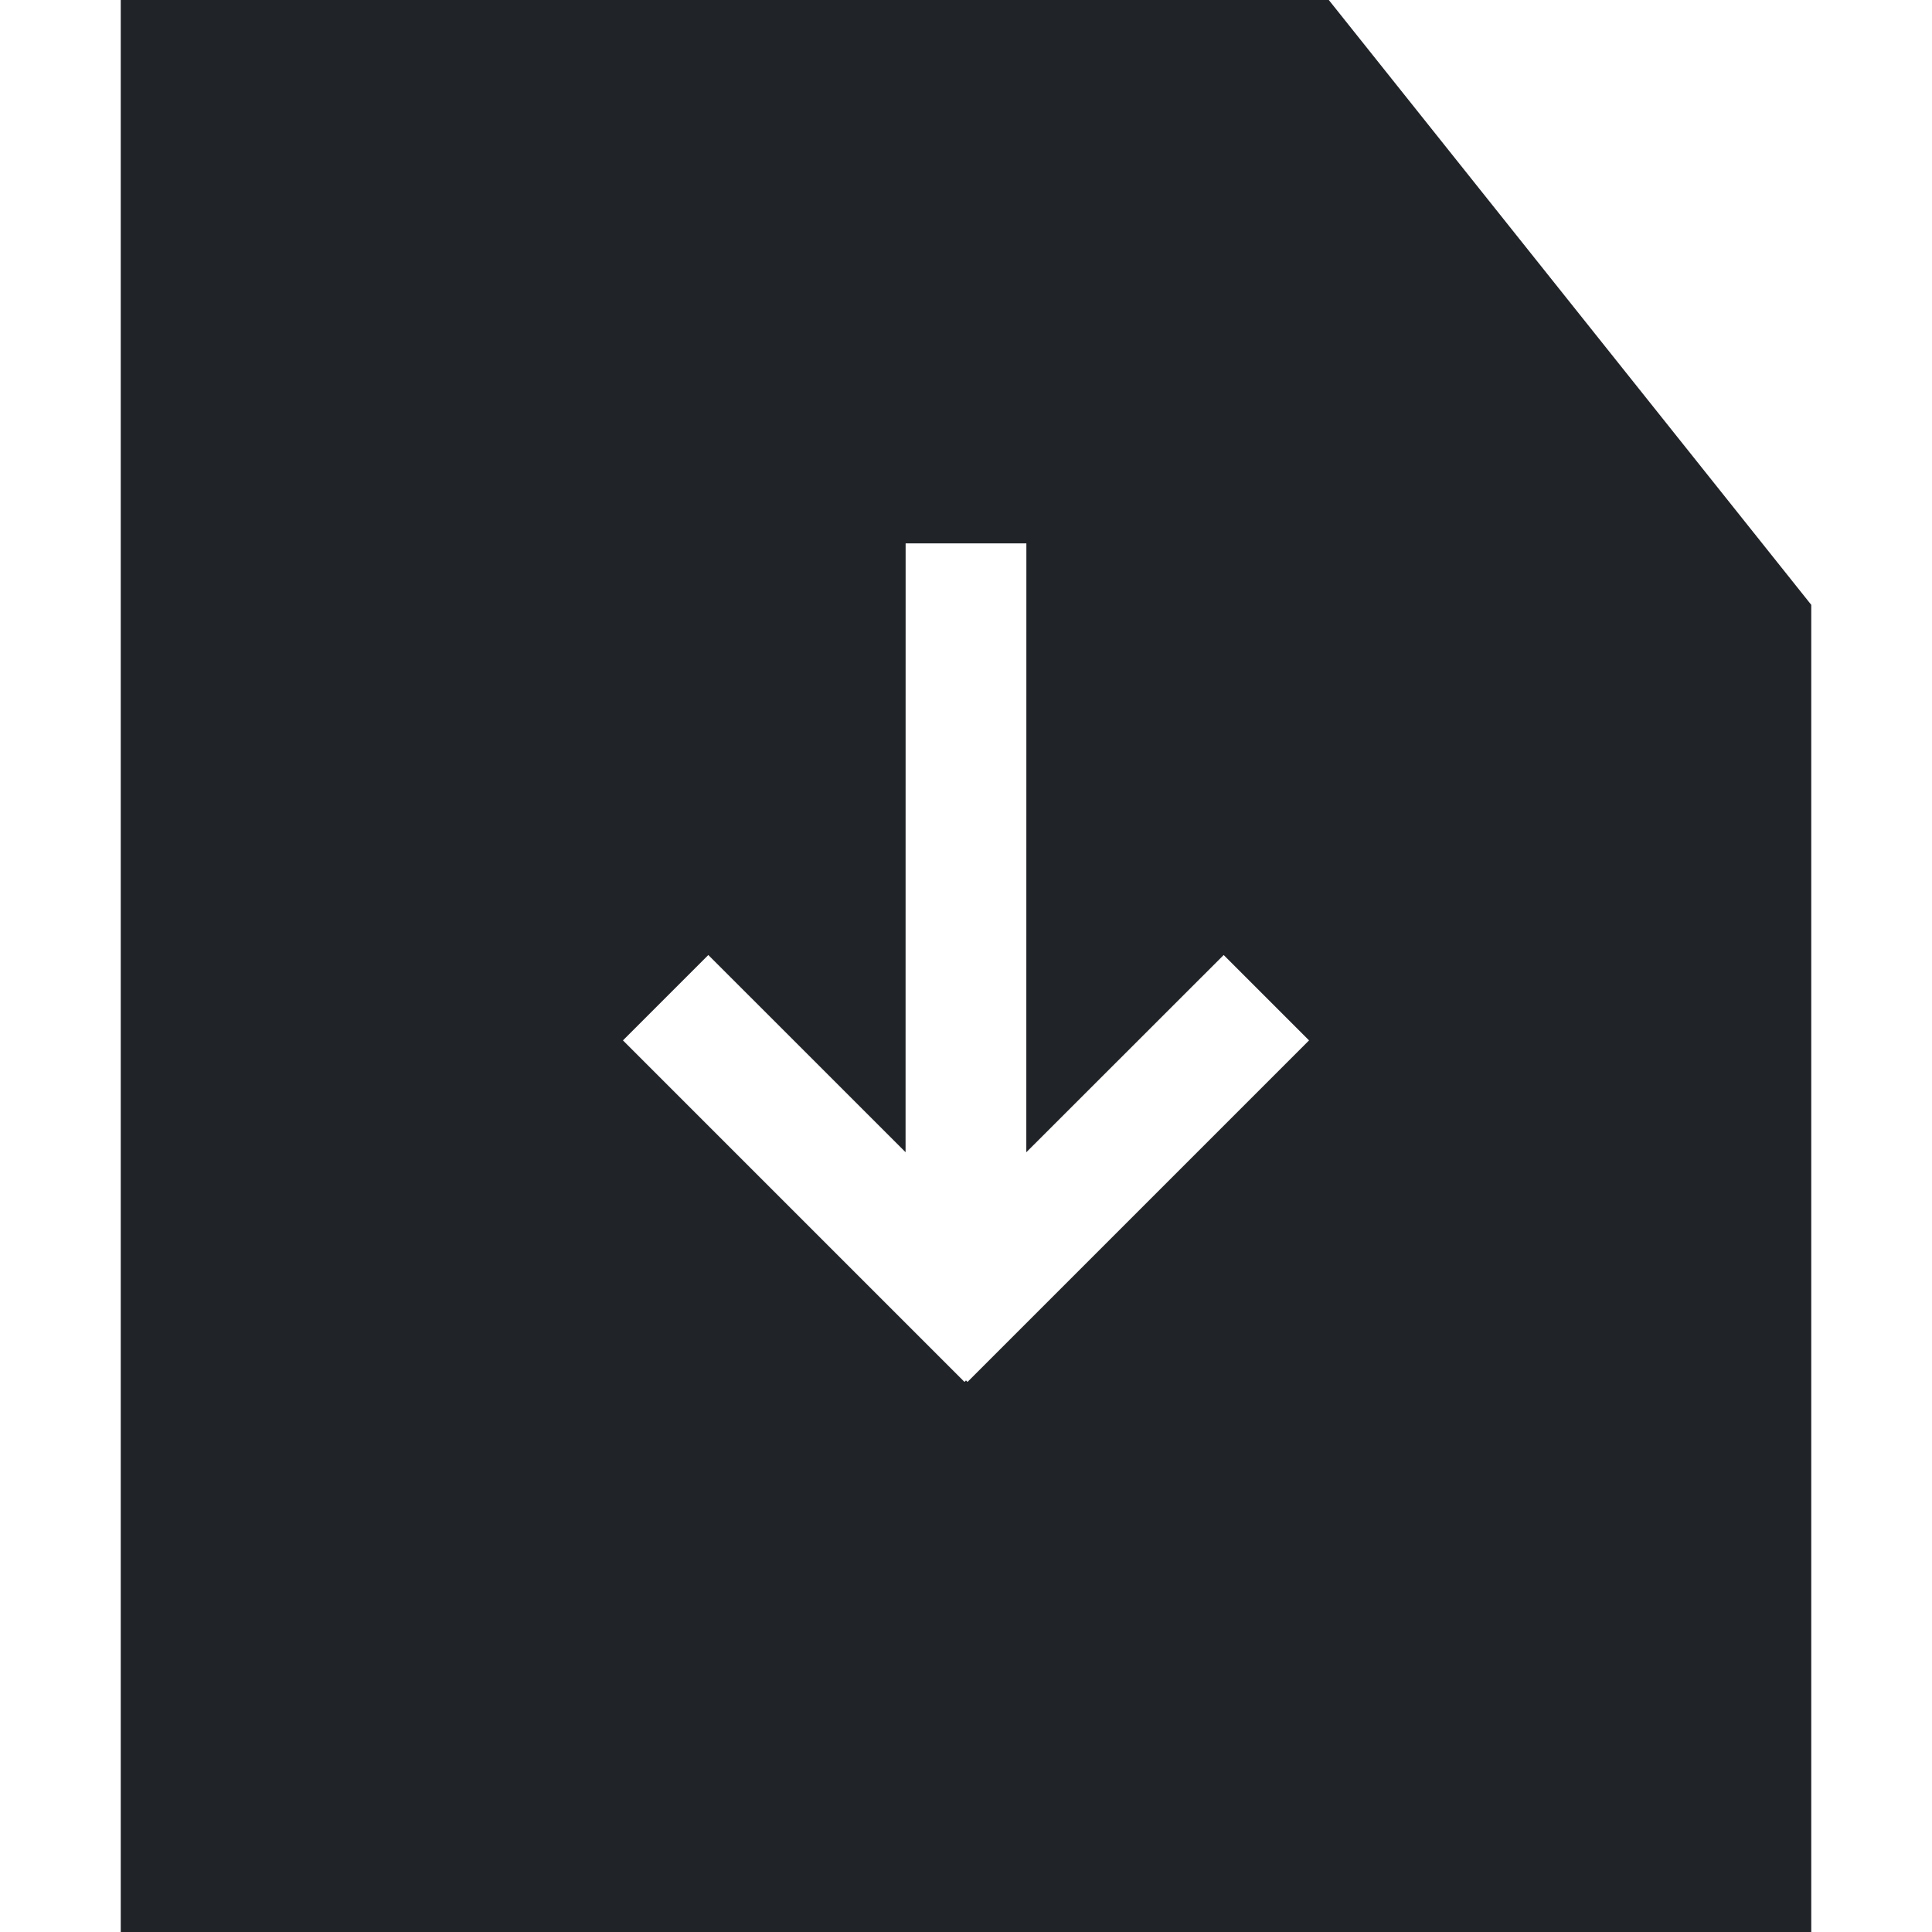 <?xml version="1.0" encoding="utf-8"?><!-- Скачано с сайта svg4.ru / Downloaded from svg4.ru -->
<svg width="800px" height="800px" viewBox="0 0 32 32" xmlns="http://www.w3.org/2000/svg">
<g fill="none" fill-rule="evenodd">
<path d="m0 0h32v32h-32z"/>
<path d="m22.009 0 7.991 10.018v21.982h-28v-32zm-5.009 9h-2l-.001 10.084-3.267-3.266-1.414 1.414 5.657 5.657.025-.025.025.025 5.657-5.657-1.414-1.414-3.269 3.267z" fill="#202327"/>
</g>
</svg>